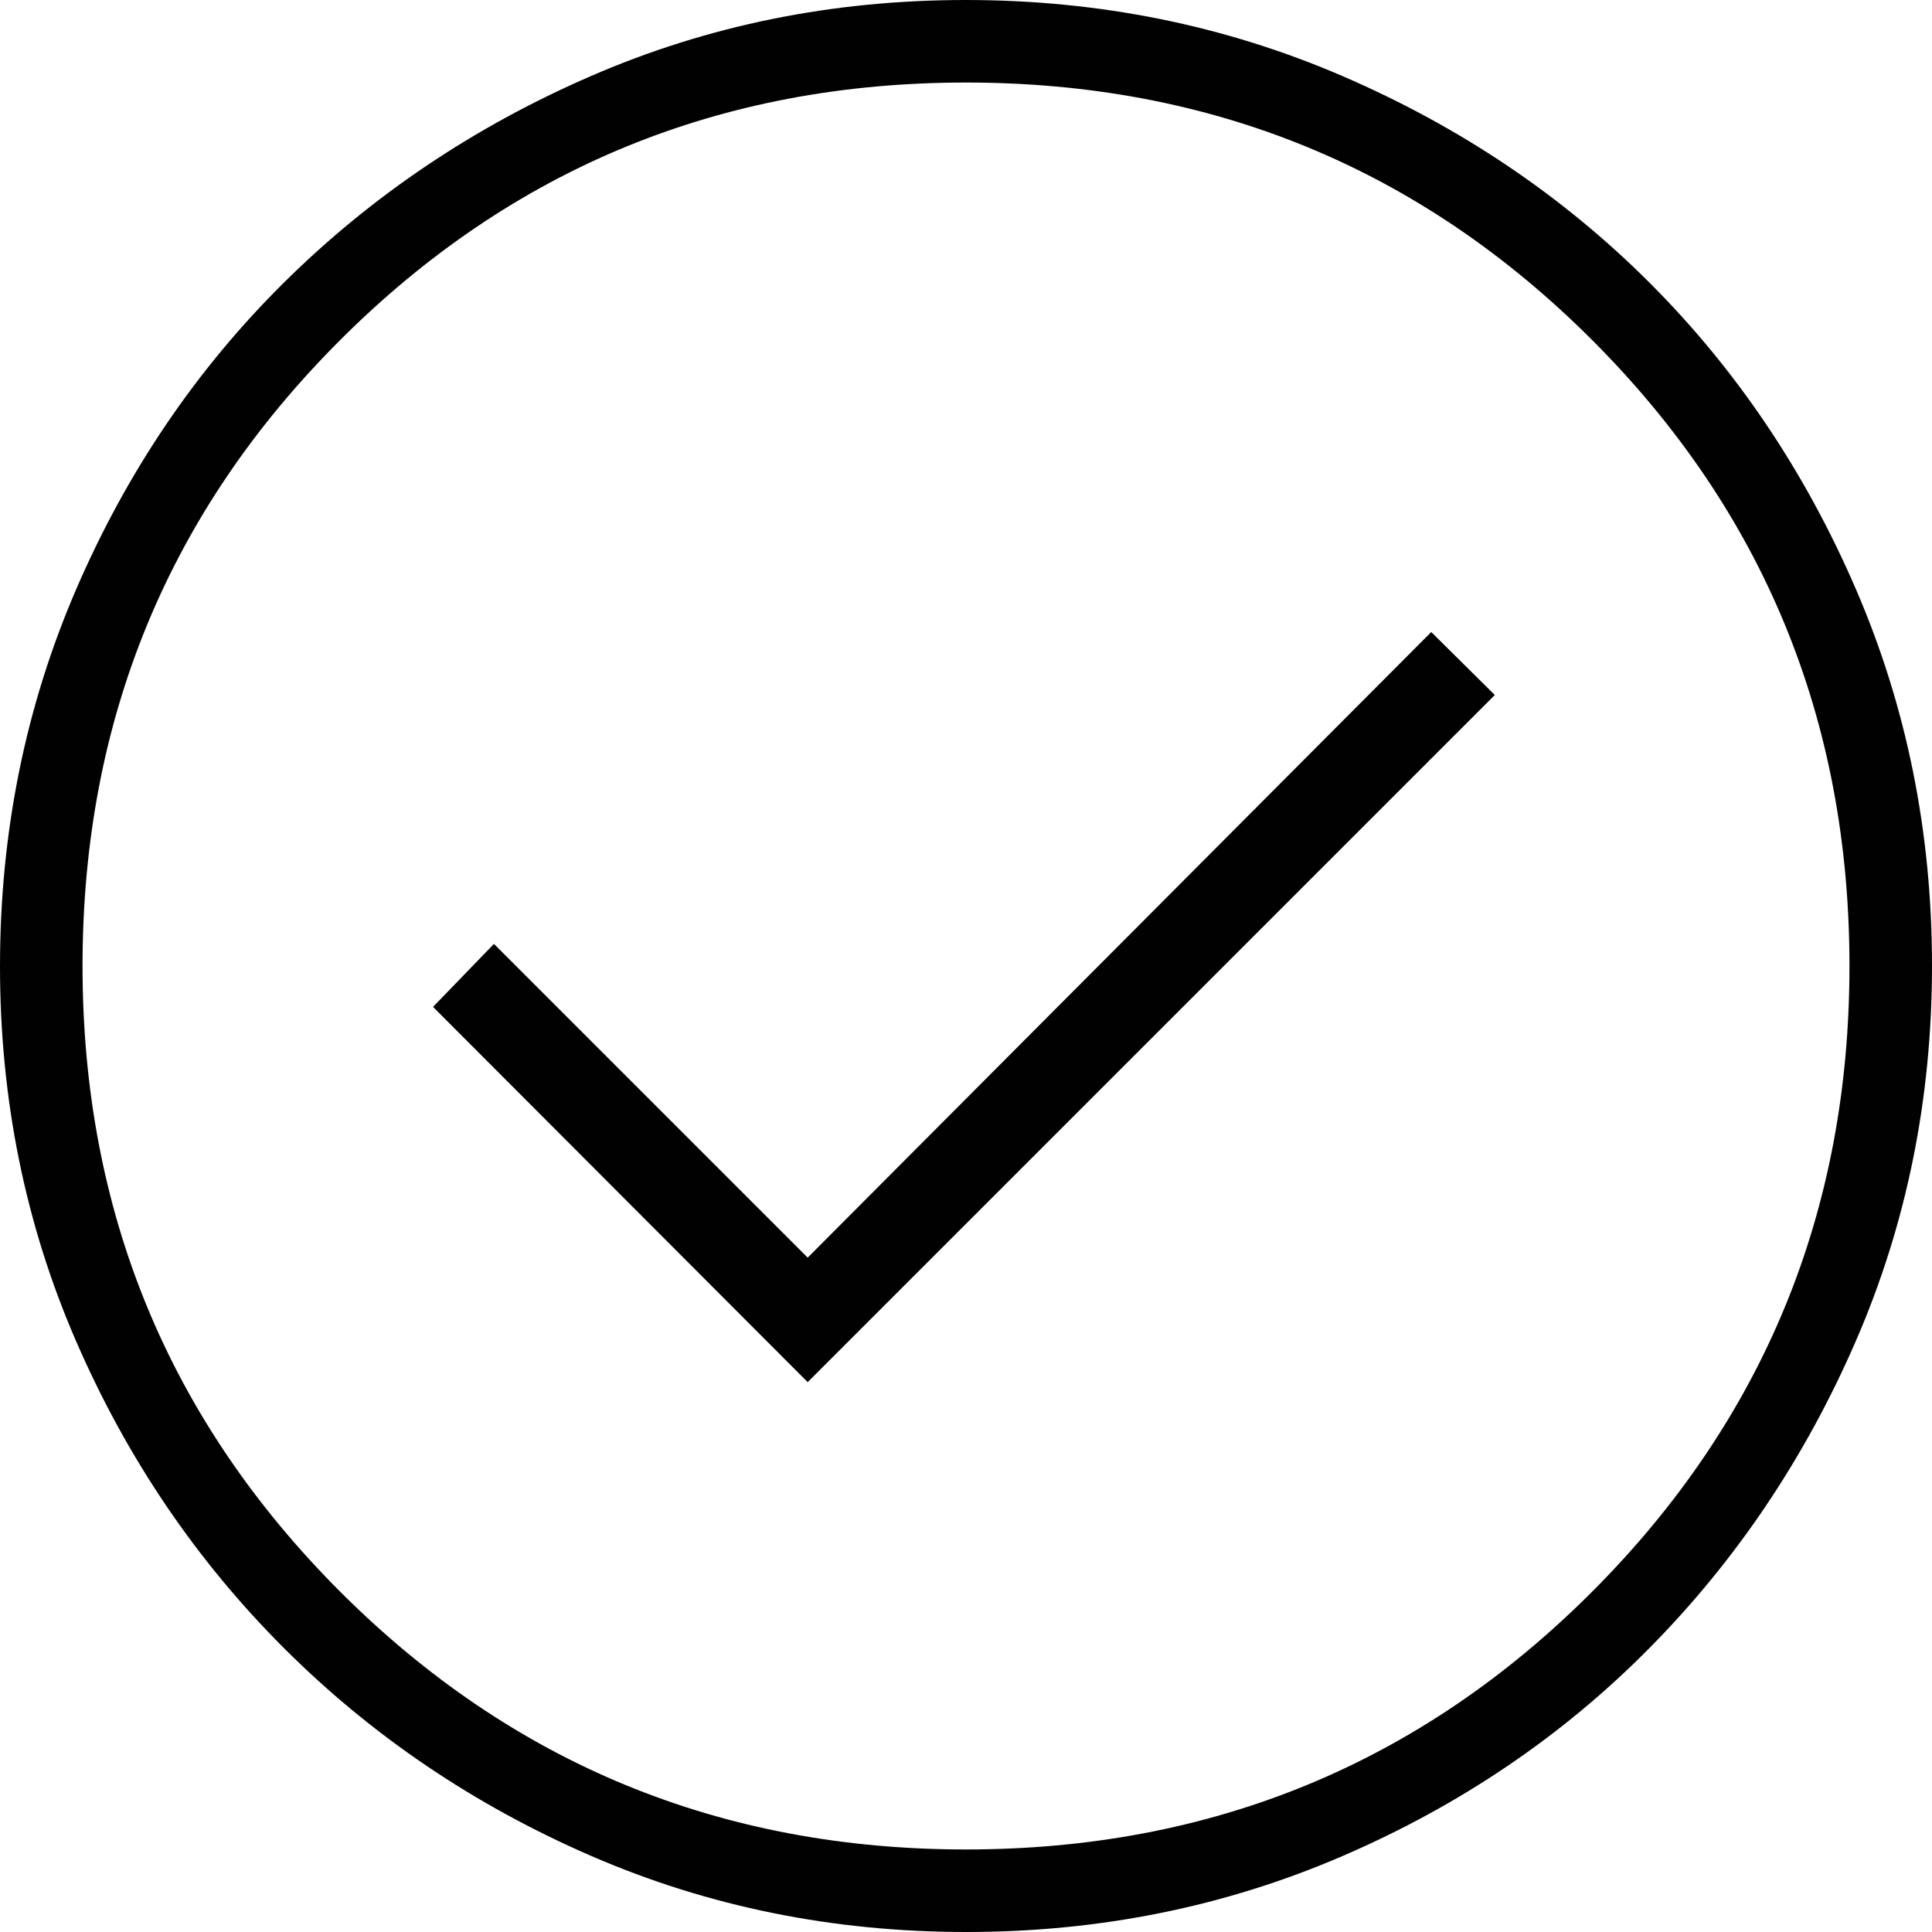 <svg width="36" height="36" viewBox="0 0 36 36" fill="none" xmlns="http://www.w3.org/2000/svg">
<path d="M15.05 25.754L27.854 12.95L26.669 11.777L15.05 23.434L9.204 17.588L8.069 18.762L15.05 25.754ZM18.006 36C15.525 36 13.195 35.528 11.017 34.583C8.839 33.638 6.931 32.348 5.293 30.712C3.655 29.076 2.364 27.17 1.419 24.994C0.473 22.817 0 20.488 0 18.006C0 15.518 0.472 13.177 1.417 10.986C2.362 8.795 3.652 6.889 5.288 5.268C6.924 3.647 8.83 2.364 11.007 1.419C13.183 0.473 15.512 0 17.994 0C20.483 0 22.823 0.472 25.014 1.417C27.205 2.362 29.111 3.644 30.732 5.263C32.353 6.882 33.636 8.787 34.581 10.976C35.527 13.165 36 15.504 36 17.994C36 20.475 35.528 22.805 34.583 24.983C33.638 27.161 32.356 29.069 30.737 30.707C29.118 32.345 27.213 33.636 25.024 34.581C22.835 35.527 20.496 36 18.006 36ZM18 34.462C22.579 34.462 26.468 32.861 29.666 29.66C32.863 26.458 34.462 22.572 34.462 18C34.462 13.421 32.863 9.532 29.666 6.335C26.468 3.137 22.579 1.538 18 1.538C13.428 1.538 9.542 3.137 6.34 6.335C3.139 9.532 1.538 13.421 1.538 18C1.538 22.572 3.139 26.458 6.34 29.66C9.542 32.861 13.428 34.462 18 34.462Z" fill="#010101"/>
</svg>
